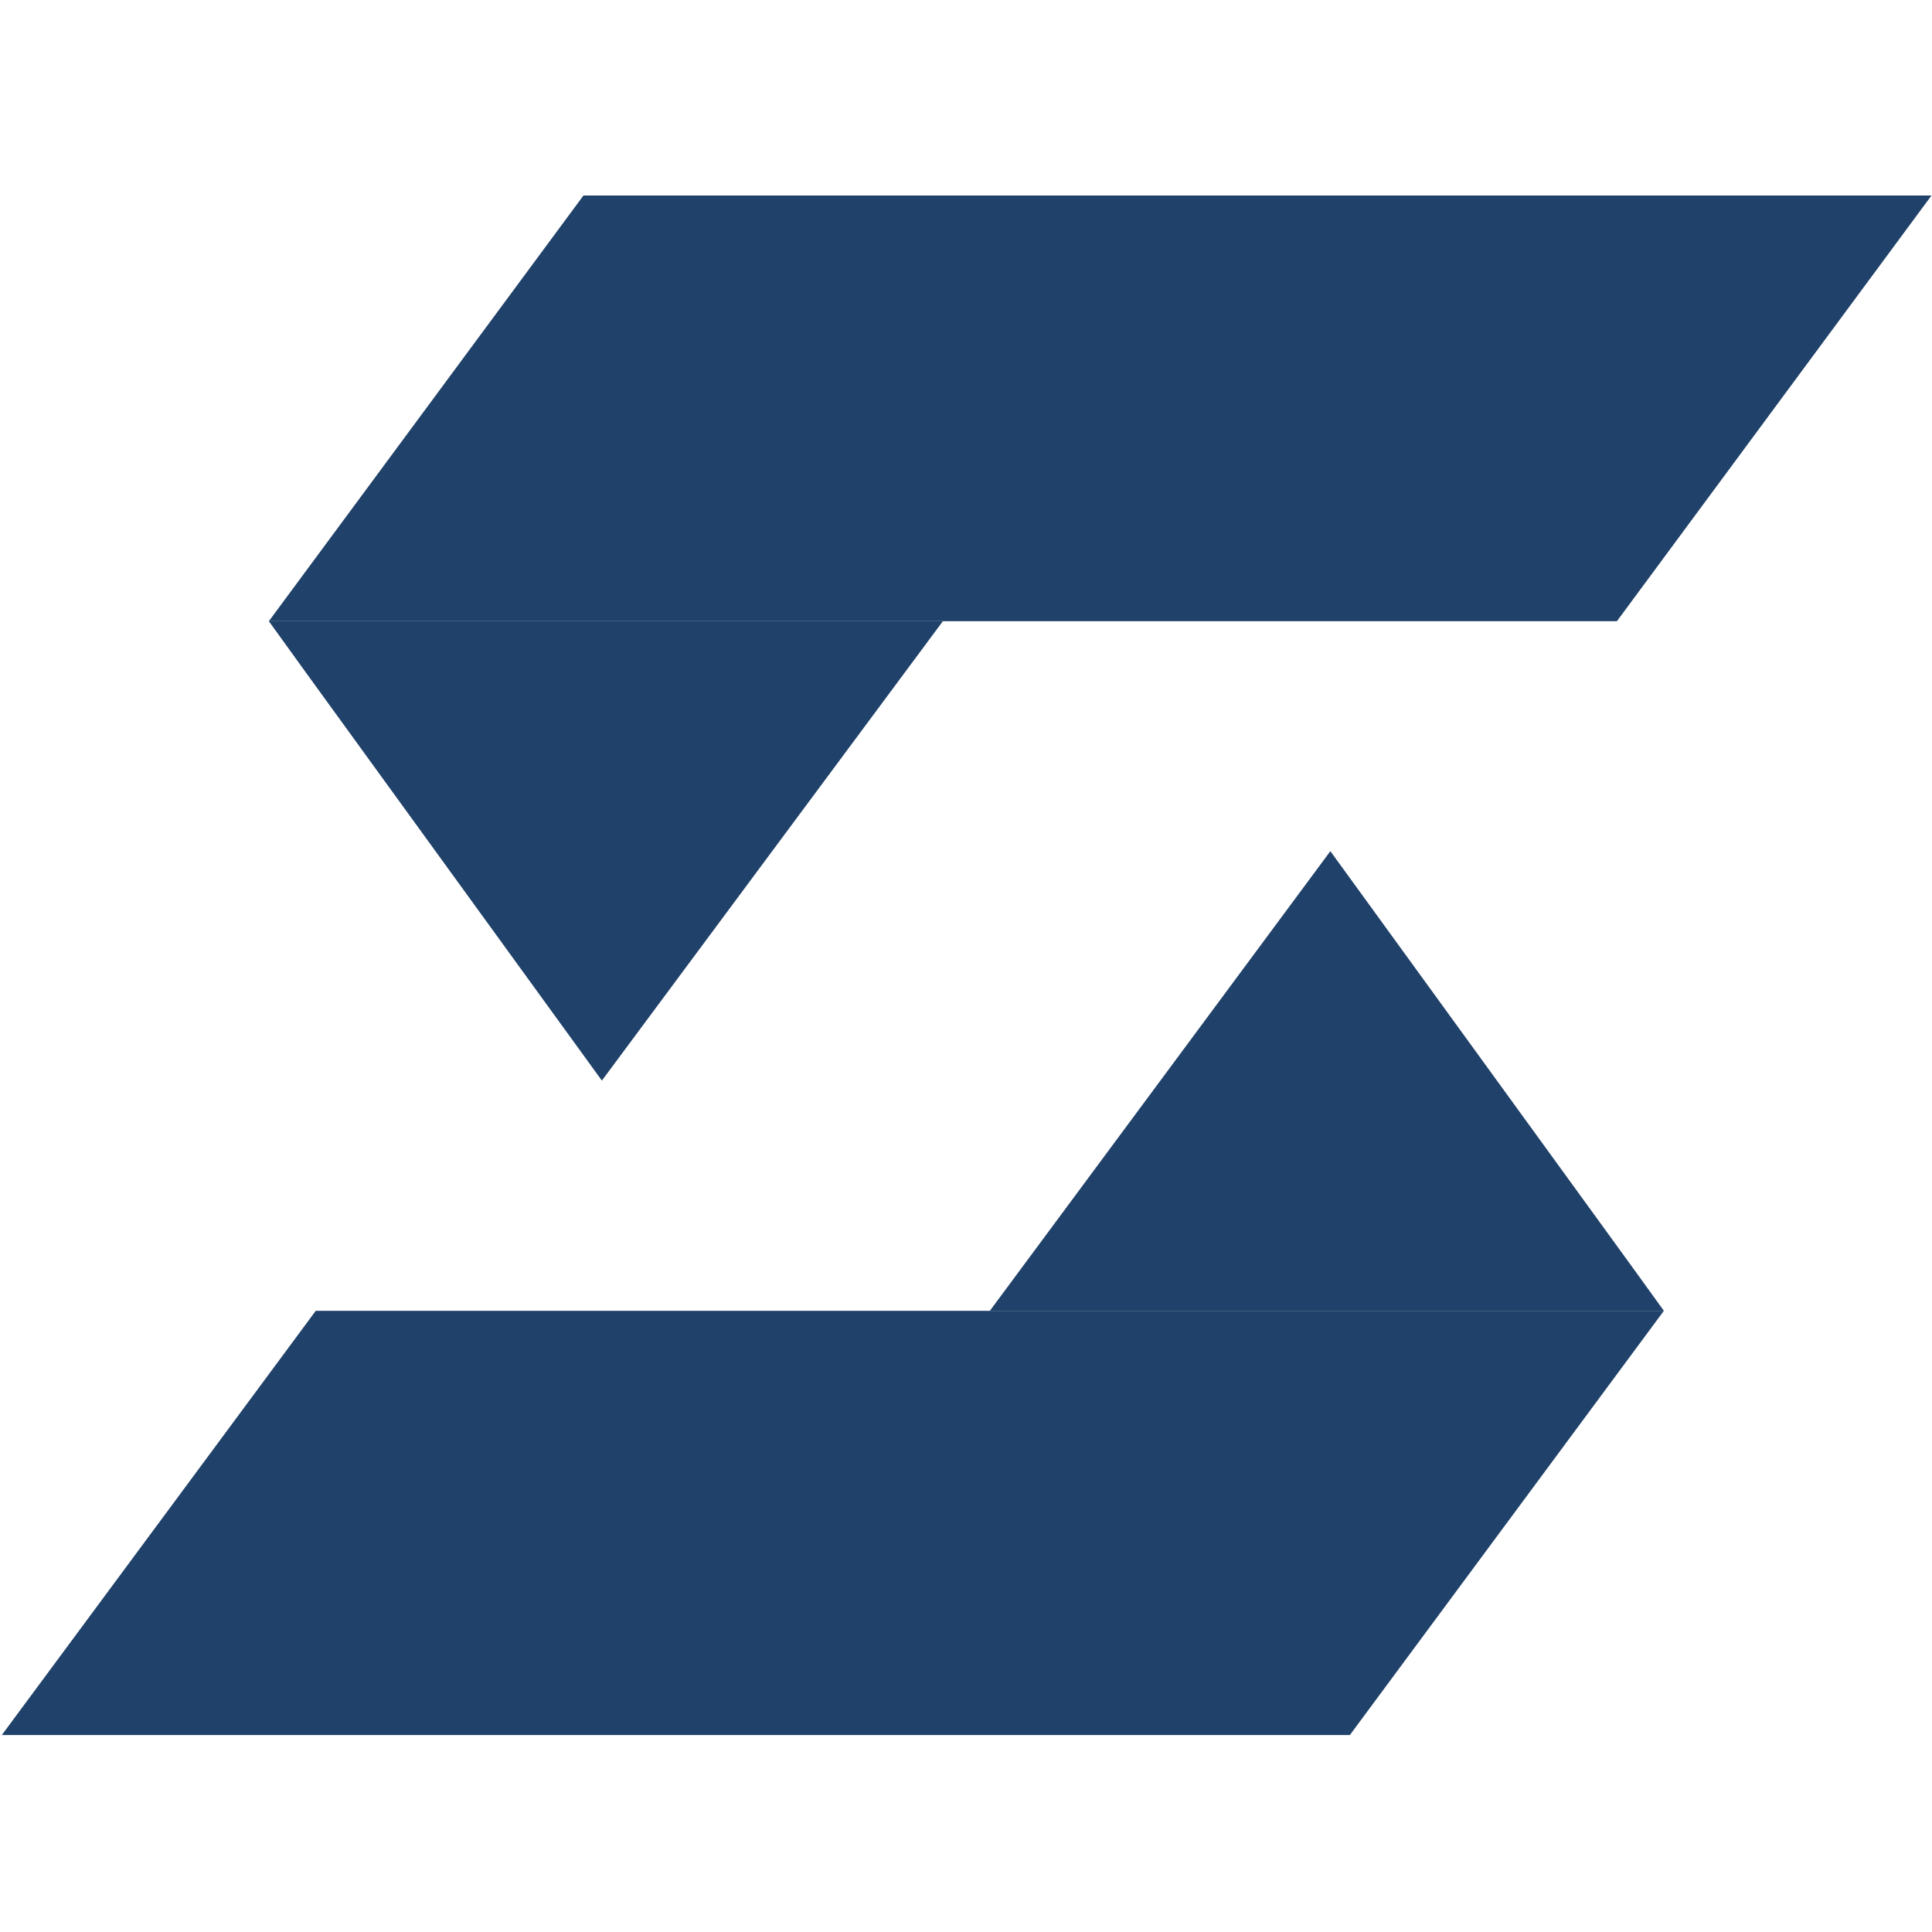 <?xml version="1.0" encoding="UTF-8"?>
<svg xmlns="http://www.w3.org/2000/svg" xmlns:xlink="http://www.w3.org/1999/xlink" width="32px" height="32px" viewBox="0 0 32 32" version="1.1">
<defs>
<clipPath id="clip1">
  <path d="M 20.566 24.449 L 21.066 24.449 L 21.066 24.668 L 20.566 24.668 Z M 20.566 24.449 "/>
</clipPath>
<clipPath id="clip2">
  <path d="M 20.566 24.5 L 20.832 24.5 L 20.832 24.668 L 20.566 24.668 Z M 20.566 24.5 "/>
</clipPath>
<clipPath id="clip3">
  <path d="M 20.566 24.668 L 21 24.668 L 21 24.824 L 20.566 24.824 Z M 20.566 24.668 "/>
</clipPath>
<clipPath id="clip4">
  <path d="M 20.668 24.5 L 21 24.5 L 21 24.824 L 20.668 24.824 Z M 20.668 24.5 "/>
</clipPath>
<clipPath id="clip5">
  <path d="M 4.332 3.238 L 32 3.238 L 32 10.332 L 4.332 10.332 Z M 4.332 3.238 "/>
</clipPath>
<clipPath id="clip6">
  <path d="M 0 21.668 L 27.668 21.668 L 27.668 28.738 L 0 28.738 Z M 0 21.668 "/>
</clipPath>
</defs>
<g id="surface1">
<g clip-path="url(#clip1)" clip-rule="nonzero">
<path style=" stroke:none;fill-rule:evenodd;fill:rgb(12.549%,25.49%,41.176%);fill-opacity:1;" d="M 20.703 24.449 L 21.02 24.449 L 20.945 24.551 L 20.629 24.551 Z M 20.703 24.449 "/>
</g>
<g clip-path="url(#clip2)" clip-rule="nonzero">
<path style=" stroke:none;fill-rule:evenodd;fill:rgb(12.549%,25.49%,41.176%);fill-opacity:1;" d="M 20.629 24.551 L 20.789 24.551 L 20.707 24.656 L 20.641 24.562 Z M 20.629 24.551 "/>
</g>
<g clip-path="url(#clip3)" clip-rule="nonzero">
<path style=" stroke:none;fill-rule:evenodd;fill:rgb(12.549%,25.49%,41.176%);fill-opacity:1;" d="M 20.883 24.809 L 20.566 24.809 L 20.641 24.711 L 20.957 24.711 Z M 20.883 24.809 "/>
</g>
<g clip-path="url(#clip4)" clip-rule="nonzero">
<path style=" stroke:none;fill-rule:evenodd;fill:rgb(12.549%,25.49%,41.176%);fill-opacity:1;" d="M 20.957 24.711 L 20.801 24.711 L 20.879 24.602 L 20.949 24.699 Z M 20.957 24.711 "/>
</g>
<g clip-path="url(#clip5)" clip-rule="nonzero">
<path style=" stroke:none;fill-rule:evenodd;fill:rgb(12.549%,25.49%,41.176%);fill-opacity:1;" d="M 9.664 3.238 L 31.992 3.238 L 26.781 10.289 L 4.453 10.289 Z M 9.664 3.238 "/>
</g>
<path style=" stroke:none;fill-rule:evenodd;fill:rgb(12.549%,25.49%,41.176%);fill-opacity:1;" d="M 4.453 10.289 L 15.617 10.289 L 9.969 17.898 L 5.062 11.133 Z M 4.453 10.289 "/>
<g clip-path="url(#clip6)" clip-rule="nonzero">
<path style=" stroke:none;fill-rule:evenodd;fill:rgb(12.549%,25.49%,41.176%);fill-opacity:1;" d="M 22.34 28.762 L 0.012 28.762 L 5.23 21.711 L 27.559 21.711 Z M 22.34 28.762 "/>
</g>
<path style=" stroke:none;fill-rule:evenodd;fill:rgb(12.549%,25.49%,41.176%);fill-opacity:1;" d="M 27.559 21.711 L 16.395 21.711 L 22.035 14.098 L 26.949 20.867 Z M 27.559 21.711 "/>
</g>
</svg>
